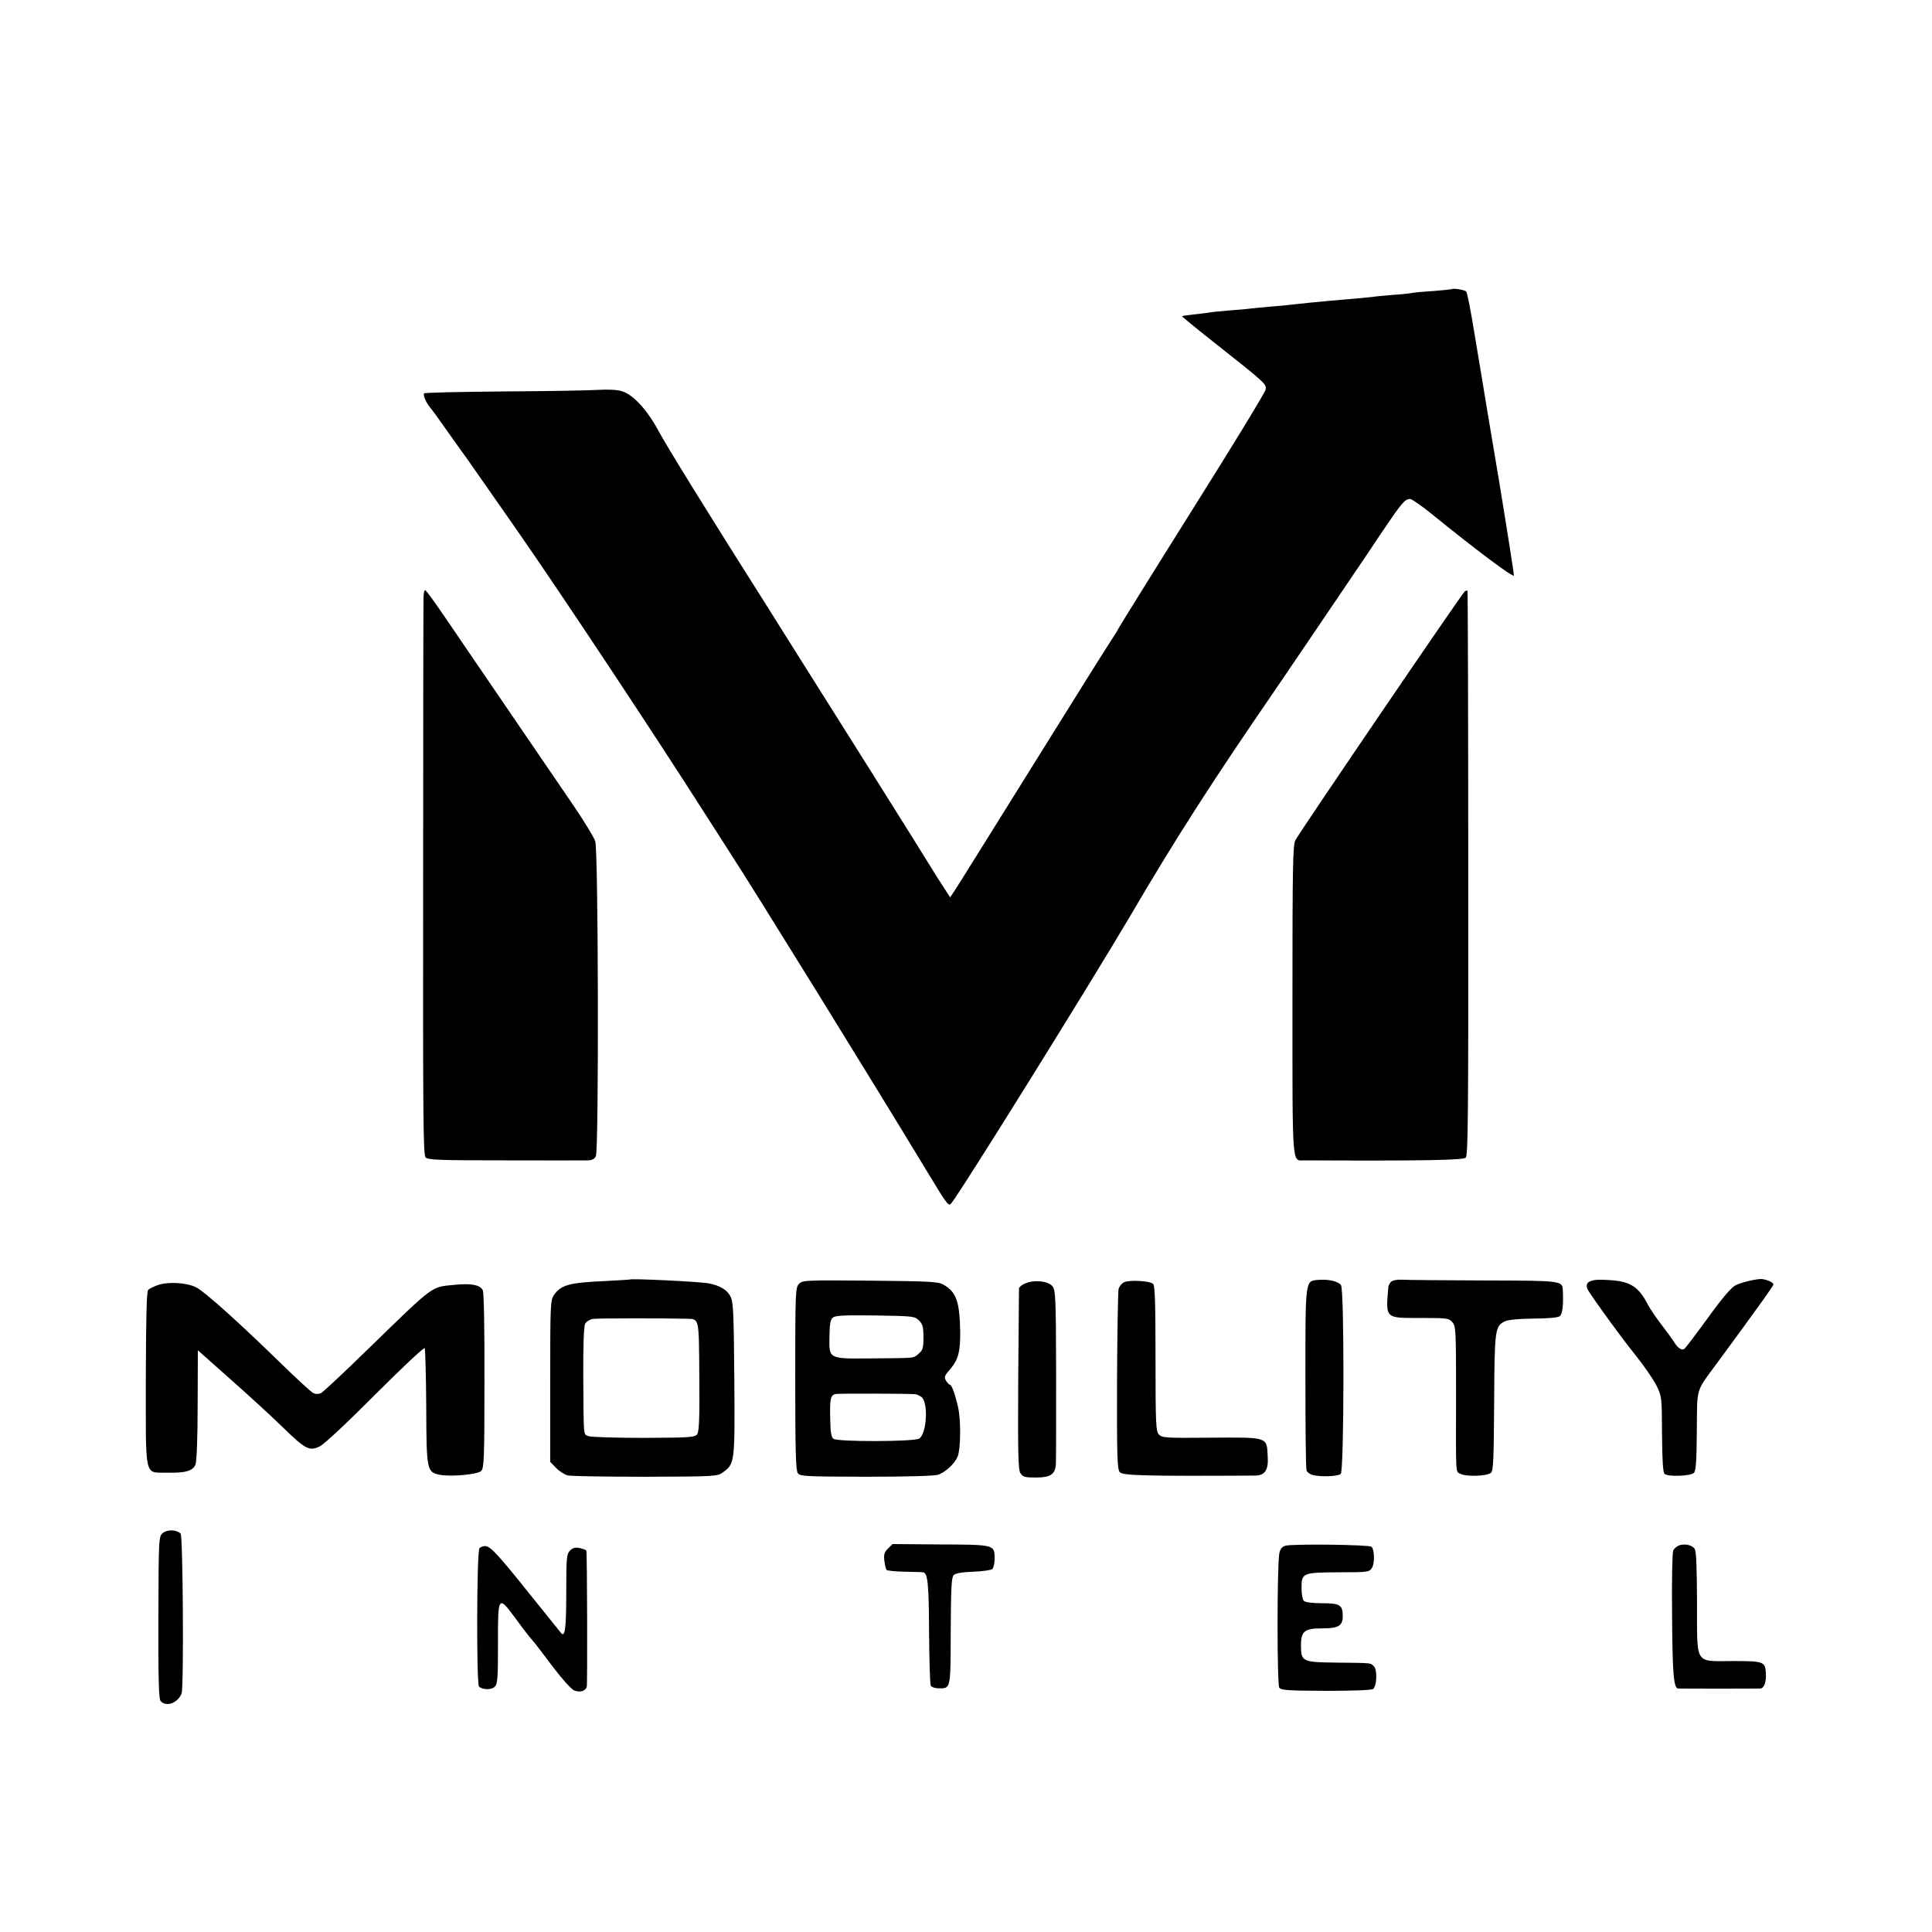 <?xml version="1.0" standalone="no"?>
<!DOCTYPE svg PUBLIC "-//W3C//DTD SVG 20010904//EN"
 "http://www.w3.org/TR/2001/REC-SVG-20010904/DTD/svg10.dtd">
<svg version="1.0" xmlns="http://www.w3.org/2000/svg"
 width="999pt" height="999pt" viewBox="0 0 999 999"
 preserveAspectRatio="xMidYMid meet">
<g transform="translate(0,999) scale(0.1,-0.1)"
fill="#000000" stroke="none">
<path d="M7508 8495 c-2 -1 -46 -6 -98 -10 -52 -3 -102 -8 -110 -10 -8 -2 -53
-7 -100 -10 -47 -4 -92 -8 -100 -10 -13 -2 -80 -8 -220 -20 -50 -4 -176 -17
-200 -20 -14 -2 -61 -7 -105 -10 -44 -4 -91 -8 -105 -10 -14 -2 -63 -7 -110
-10 -47 -4 -92 -8 -100 -10 -8 -2 -44 -6 -80 -10 -36 -4 -66 -8 -68 -10 -2 -1
75 -64 170 -139 267 -211 267 -212 262 -241 -2 -14 -173 -294 -380 -623 -206
-328 -377 -604 -381 -612 -3 -8 -23 -40 -43 -70 -20 -30 -205 -325 -410 -655
-206 -330 -383 -615 -395 -632 l-22 -33 -44 68 c-24 37 -49 76 -55 87 -6 11
-141 227 -300 480 -341 541 -410 651 -444 705 -14 22 -57 91 -96 153 -305 481
-525 837 -568 917 -59 110 -132 190 -190 207 -24 8 -72 10 -125 7 -47 -3 -267
-7 -489 -8 -221 -2 -405 -6 -409 -10 -7 -7 9 -47 31 -73 9 -10 54 -72 100
-138 47 -66 91 -128 98 -137 13 -18 71 -101 250 -358 228 -327 719 -1068 978
-1475 46 -71 102 -159 125 -195 142 -219 718 -1151 1016 -1643 113 -187 114
-188 131 -165 60 78 724 1145 927 1490 226 386 421 690 736 1148 28 41 109
161 180 265 71 105 165 244 210 310 45 66 124 183 175 260 98 145 114 164 141
165 9 0 61 -36 115 -80 220 -179 419 -328 422 -316 1 7 -34 230 -78 497 -45
266 -83 495 -85 509 -2 14 -11 68 -20 120 -9 52 -18 106 -20 120 -21 130 -38
216 -44 223 -8 8 -67 18 -73 12z"/>
<path d="M2190 6898 c-1 -23 -2 -681 -2 -1461 -1 -1236 0 -1420 13 -1432 13
-13 76 -15 409 -15 217 -1 409 0 427 0 23 0 36 6 44 21 16 30 13 1579 -3 1629
-6 19 -54 98 -106 175 -149 218 -284 416 -445 652 -82 120 -187 274 -234 343
-47 69 -89 127 -94 128 -5 2 -9 -16 -9 -40z"/>
<path d="M7574 6932 c-13 -9 -856 -1247 -876 -1287 -13 -26 -15 -137 -15 -828
0 -876 -3 -827 60 -827 615 -3 822 1 836 14 12 13 14 207 13 1471 0 801 -2
1458 -4 1460 -2 2 -8 1 -14 -3z"/>
<path d="M3257 3374 c-1 -1 -58 -4 -127 -8 -186 -8 -230 -20 -266 -73 -18 -26
-19 -52 -19 -445 l0 -417 30 -31 c16 -17 43 -34 60 -39 16 -4 197 -7 402 -7
359 1 372 2 400 22 63 46 63 48 60 484 -3 355 -5 398 -21 428 -17 33 -56 56
-112 66 -47 9 -400 26 -407 20z m298 -203 c61 -2 59 6 61 -300 2 -214 -1 -284
-11 -297 -11 -16 -37 -18 -276 -19 -145 0 -274 4 -286 9 -27 11 -25 -13 -27
305 -1 160 3 262 9 275 6 12 24 23 40 26 24 4 363 4 490 1z"/>
<path d="M6817 3372 c-69 -6 -67 7 -67 -509 0 -253 2 -468 6 -477 3 -9 18 -19
32 -23 43 -11 132 -7 145 6 17 18 19 952 1 976 -15 20 -64 31 -117 27z"/>
<path d="M7193 3362 c-7 -7 -13 -19 -14 -25 -14 -167 -19 -162 166 -162 142 0
147 -1 166 -23 17 -22 18 -45 18 -375 -1 -431 -3 -394 23 -408 31 -16 139 -12
158 6 12 12 14 73 16 364 2 378 4 394 56 419 18 8 71 13 148 14 71 0 126 5
135 12 14 10 20 58 16 133 -2 51 -2 51 -408 52 -208 1 -398 2 -422 4 -27 1
-50 -3 -58 -11z"/>
<path d="M8253 3372 c-47 -5 -60 -25 -38 -59 49 -75 165 -234 240 -328 46 -57
96 -130 111 -161 27 -55 27 -60 28 -250 1 -136 5 -197 13 -205 16 -16 134 -12
152 5 10 11 14 61 15 217 2 231 -8 198 107 354 219 298 289 396 289 404 0 9
-27 22 -56 27 -21 4 -105 -15 -138 -31 -23 -11 -67 -62 -146 -171 -62 -85
-116 -157 -121 -159 -13 -9 -34 5 -51 33 -9 15 -39 56 -66 91 -27 35 -59 82
-71 105 -44 86 -86 116 -174 125 -34 3 -76 5 -94 3z"/>
<path d="M4132 3352 c-19 -19 -20 -37 -20 -490 0 -375 3 -475 13 -489 12 -17
37 -18 352 -19 206 0 351 4 372 10 39 12 88 58 103 95 16 42 17 188 2 255 -16
69 -33 116 -43 116 -3 0 -12 9 -19 20 -11 19 -9 26 22 61 41 49 52 90 51 194
-3 156 -20 205 -88 243 -28 15 -73 17 -379 20 -333 3 -348 2 -366 -16z m620
-190 c19 -19 23 -33 23 -86 0 -55 -3 -67 -24 -85 -29 -25 -11 -23 -240 -25
-230 -2 -224 -5 -222 115 1 67 5 87 19 97 13 10 65 12 219 10 195 -3 203 -4
225 -26z m-21 -381 c8 0 23 -7 33 -14 38 -28 28 -194 -12 -216 -30 -16 -417
-17 -442 -1 -11 7 -16 32 -17 97 -3 111 1 131 30 135 20 3 370 2 408 -1z"/>
<path d="M5302 3354 c-18 -7 -32 -19 -33 -26 0 -7 -2 -220 -4 -473 -2 -383 0
-464 11 -482 13 -20 23 -23 78 -23 82 0 105 17 106 80 1 25 1 235 1 467 -1
384 -3 423 -19 442 -21 27 -94 35 -140 15z"/>
<path d="M5813 3360 c-12 -5 -25 -21 -29 -35 -3 -14 -7 -228 -8 -477 -1 -390
1 -454 14 -470 15 -18 123 -21 698 -18 53 0 72 28 67 102 -5 99 2 96 -295 94
-235 -2 -251 -1 -268 17 -15 17 -17 52 -17 393 0 283 -3 376 -12 385 -16 16
-120 22 -150 9z"/>
<path d="M816 3345 c-21 -7 -44 -19 -50 -25 -8 -8 -11 -142 -12 -457 0 -524
-9 -486 107 -488 100 -2 137 9 150 43 6 16 11 139 11 308 l1 282 171 -152 c94
-83 215 -194 268 -246 119 -116 138 -125 193 -98 23 12 142 123 287 269 136
136 250 243 254 238 3 -6 7 -142 8 -303 1 -329 3 -339 71 -352 60 -11 195 2
213 20 15 15 17 64 17 464 1 265 -3 456 -8 469 -12 28 -57 38 -140 30 -131
-13 -103 8 -448 -327 -127 -124 -239 -229 -250 -234 -11 -5 -27 -5 -38 0 -11
5 -84 72 -163 149 -215 210 -398 375 -443 398 -49 25 -145 31 -199 12z"/>
<path d="M842 2063 c-21 -18 -22 -22 -23 -436 -1 -316 2 -421 11 -432 28 -34
91 -11 109 39 12 35 7 814 -5 826 -21 21 -70 22 -92 3z"/>
<path d="M4591 1982 c-19 -19 -22 -31 -18 -64 3 -22 8 -43 12 -46 4 -4 46 -8
93 -9 48 -1 90 -2 94 -3 25 -1 31 -57 32 -310 1 -146 5 -271 9 -277 5 -7 23
-13 40 -13 64 0 62 -8 63 295 1 222 4 279 15 290 9 10 44 16 102 18 48 2 92 8
98 14 7 7 12 30 12 53 0 73 0 73 -280 74 l-248 2 -24 -24z"/>
<path d="M6645 1997 c-17 -6 -26 -18 -30 -40 -12 -68 -12 -677 0 -694 10 -13
44 -15 244 -16 148 0 236 4 242 10 19 19 21 100 3 117 -18 18 -6 17 -196 19
-173 2 -180 5 -181 86 -1 76 18 91 108 91 86 0 108 13 108 63 0 58 -14 67
-107 67 -50 0 -87 5 -94 12 -7 7 -12 36 -12 66 0 79 5 81 192 82 147 0 158 1
171 21 16 22 15 95 -1 111 -11 11 -414 16 -447 5z"/>
<path d="M8682 1999 c-11 -4 -25 -16 -30 -26 -5 -10 -8 -158 -6 -338 2 -299 8
-373 31 -376 11 -1 403 -1 425 0 20 1 32 34 29 81 -4 58 -12 61 -168 61 -204
0 -187 -27 -188 302 -1 196 -4 269 -13 280 -16 19 -52 26 -80 16z"/>
<path d="M2479 1984 c-14 -17 -16 -701 -2 -715 18 -17 64 -18 81 -1 15 15 17
42 17 225 -1 245 2 248 86 135 53 -73 75 -100 94 -122 6 -6 51 -64 100 -130
49 -65 100 -122 114 -127 30 -12 59 -3 65 19 4 15 2 687 -2 704 -1 3 -16 9
-33 13 -24 5 -36 2 -51 -12 -18 -19 -20 -35 -20 -215 0 -186 -6 -235 -26 -213
-5 6 -72 89 -149 185 -176 220 -213 260 -240 265 -12 2 -27 -3 -34 -11z"/>
</g>
</svg>
